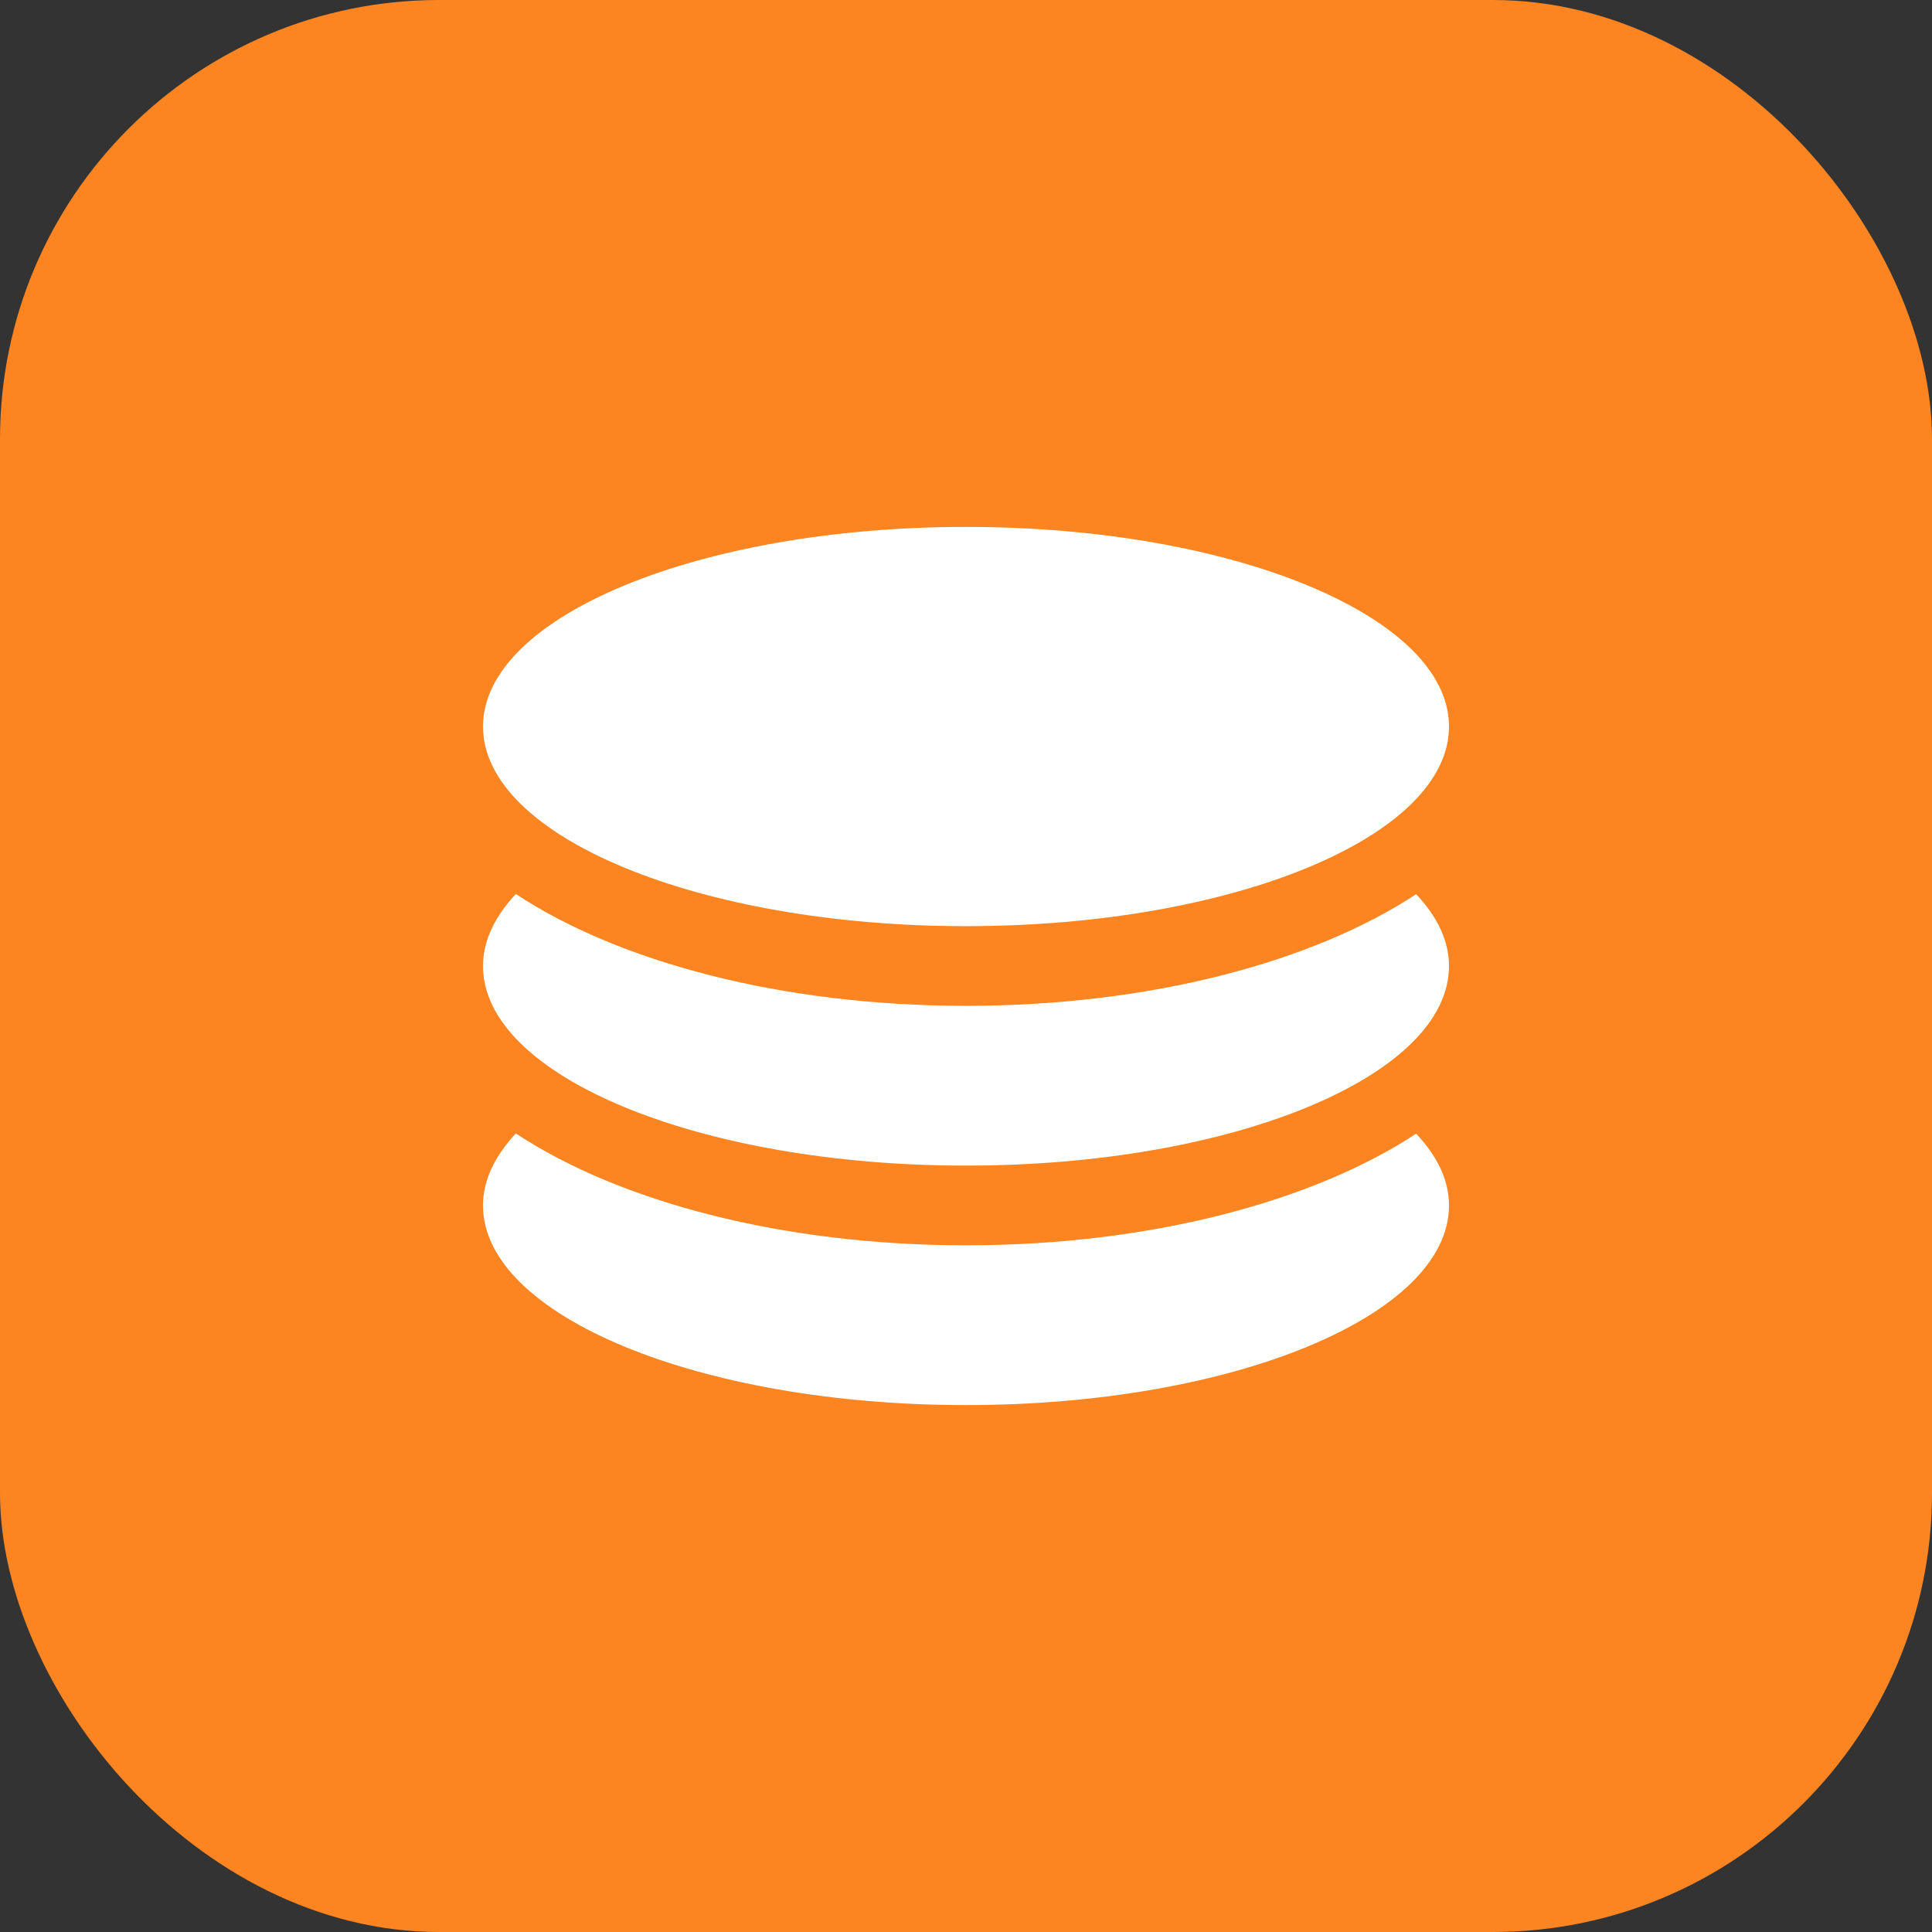 <?xml version="1.0" encoding="UTF-8"?> <svg xmlns="http://www.w3.org/2000/svg" width="44" height="44" viewBox="0 0 44 44" fill="none"><rect x="0" y="0" width="44" height="44" fill="#333333" stroke="none"/><rect width="44" height="44" rx="10" fill="#FC8521"></rect><path d="M22 21.093C28.076 21.093 33 19.056 33 16.546C33 14.037 28.076 12 22 12C15.924 12 11 14.037 11 16.546C11 19.056 15.924 21.093 22 21.093ZM22 28.361C17.802 28.361 14.089 27.36 11.748 25.813C11.271 26.325 11 26.874 11 27.454C11 29.963 15.924 32 22 32C28.076 32 33 29.963 33 27.454C33 26.874 32.729 26.325 32.252 25.818C29.91 27.36 26.198 28.361 22 28.361ZM22 22.907C17.802 22.907 14.089 21.906 11.748 20.36C11.271 20.871 11 21.421 11 22C11 24.51 15.924 26.546 22 26.546C28.076 26.546 33 24.51 33 22C33 21.421 32.729 20.871 32.252 20.364C29.91 21.906 26.198 22.907 22 22.907Z" fill="white"></path></svg> 